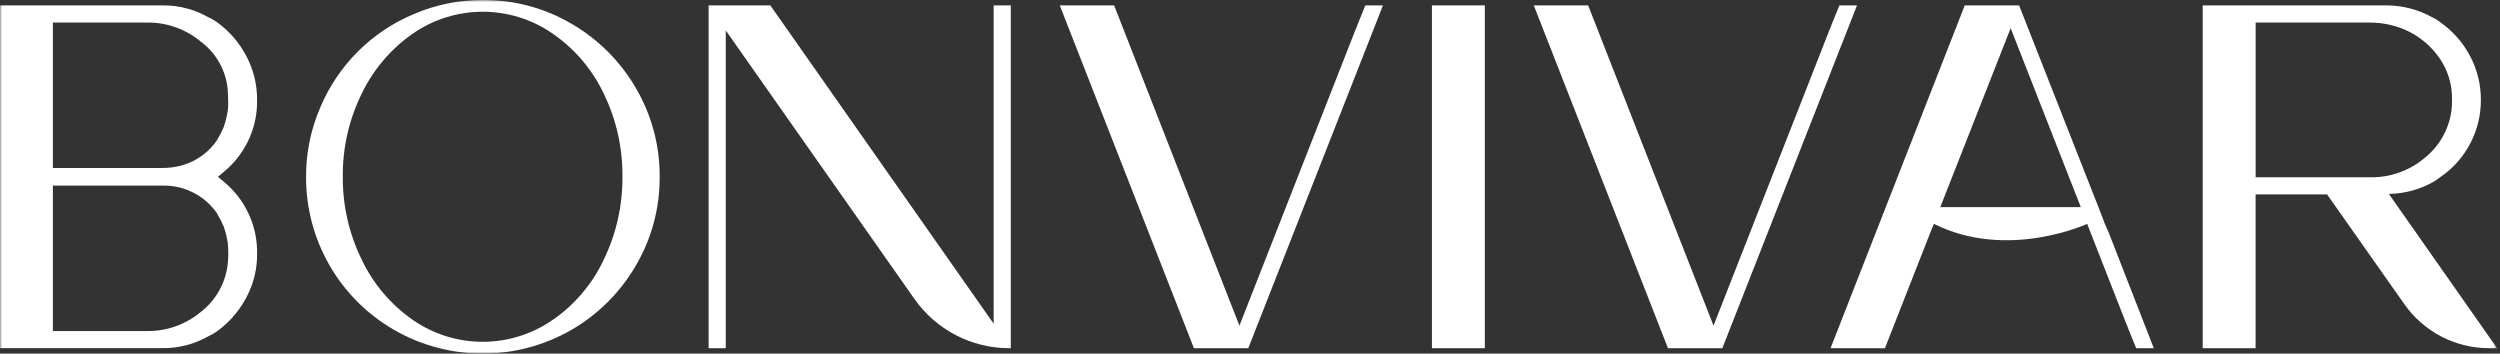 <svg height="85" viewBox="0 0 601 85" width="601" xmlns="http://www.w3.org/2000/svg" xmlns:xlink="http://www.w3.org/1999/xlink"><rect x="0" y="0" width="601" height="85" fill="#333333" stroke="none"/><mask id="a" fill="#fff"><path d="m0 0h600.295v85h-600.295z" fill="#fff" fill-rule="evenodd"/></mask><g fill="#fff" mask="url(#a)"><g transform="translate(0 -.001)"><path d="m54.862 60.16c-.028-.626-.041-1.255-.119-1.883-.079-.472-.196-1.061-.352-1.766-.158-.628-.355-1.295-.589-2.002-.314-.707-.589-1.296-.825-1.766-.079-.155-.217-.391-.412-.706-.133-.177-.233-.377-.294-.589-1.398-2.104-3.301-3.824-5.534-5.003-2.282-1.217-4.831-1.845-7.417-1.825h-26.605v34.968h22.723c4.686.036 9.233-1.59 12.833-4.591 3.63-2.812 5.966-6.974 6.478-11.537.126-1.094.166-2.197.119-3.297m-.119-38.615c-.418-4.593-2.774-8.789-6.478-11.537-3.599-3.001-8.147-4.628-12.833-4.591h-22.723v34.964h26.171c1.669.021 3.333-.197 4.941-.648 1.819-.526 3.525-1.384 5.031-2.531 1.333-1.019 2.486-2.252 3.414-3.649.01-.107.051-.209.117-.294l.235-.352c.074-.109.133-.228.177-.352.034-.111.095-.212.177-.294.236-.472.511-1.061.825-1.766.236-.705.433-1.373.589-2.002.157-.707.274-1.296.352-1.766.078-.625.118-1.253.119-1.883 0 0-.019-1.956-.119-3.297m7.063 2.472c.104 6.191-2.42 12.137-6.944 16.363-.786.707-1.61 1.413-2.472 2.118.864.705 1.688 1.411 2.472 2.118 4.525 4.228 7.048 10.174 6.944 16.366v.114c.018 3.126-.639 6.22-1.926 9.069-1.678 3.743-4.3 6.985-7.609 9.408-.697.51-1.447.945-2.237 1.296-3.305 1.864-7.037 2.837-10.831 2.825h-39.203v-82.403h39.203c3.794-.013 7.527.961 10.831 2.825.79.351 1.54.786 2.237 1.296 2.903 2.12 5.279 4.879 6.944 8.065 1.724 3.244 2.614 6.865 2.591 10.538"/><path d="m99.187 76.873c10.134 7.062 23.595 7.062 33.729 0 5.289-3.66 9.514-8.657 12.243-14.48 3.005-6.219 4.536-13.048 4.474-19.954.066-6.889-1.466-13.699-4.474-19.896-2.742-5.8-6.965-10.775-12.243-14.422-10.134-7.063-23.595-7.063-33.729 0-5.258 3.669-9.476 8.638-12.243 14.422-3.047 6.186-4.6 13.001-4.535 19.896-.061 6.914 1.492 13.746 4.535 19.954 2.754 5.808 6.974 10.799 12.243 14.48m16.895-76.872c7.488-.054 14.851 1.919 21.308 5.709 6.425 3.719 11.764 9.057 15.482 15.482 3.79 6.458 5.763 13.821 5.709 21.308.055 7.489-1.918 14.852-5.709 21.31-3.718 6.426-9.056 11.763-15.482 15.48-13.207 7.613-29.47 7.613-42.677 0-13.138-7.58-21.204-21.623-21.132-36.791-.024-5.685 1.118-11.315 3.357-16.54 4.257-10.222 12.382-18.347 22.604-22.604 5.226-2.239 10.855-3.381 16.54-3.356"/><path d="m238.874 1.297h4.12v82.411h-.363c-9.071.003-17.576-4.411-22.794-11.831l-45.365-64.564v76.395h-4.12v-82.411h14.835l53.688 76.525z"/><path d="m328.225 1.297h4.239l-32.375 82.411h-13.068l-32.25-82.411h13.068l30.118 76.995 28.03-71.461c.132-.17.214-.373.235-.587z"/><path d="m344.237 1.297h12.714v82.411h-12.714z"/><path d="m442.186 1.297h4.239l-32.377 82.411h-13.068l-32.256-82.411h13.068l30.138 76.995 28.02-71.461c.132-.17.214-.373.235-.587z"/><path d="m466.44 49.802h33.787l-16.843-42.971v-.119zm-26.376 33.906 32.263-82.411h13.068l19.071 48.505.825 2.118.706 1.883.941 2.12 10.831 27.784h-4.239l-2.002-4.945c-.022-.214-.103-.418-.235-.587l-8.711-22.241-.825-2.12s-19.132 8.873-36.849 0l-.825 2.002-10.948 27.901z"/><path d="m542.254 5.419v37.201h27.665c4.707.057 9.279-1.572 12.891-4.591 3.604-2.842 5.95-6.985 6.534-11.537.078-.784.119-1.609.119-2.472 0-.864-.041-1.686-.119-2.472-.376-3.021-1.555-5.887-3.414-8.298-2.127-2.797-4.967-4.97-8.223-6.292-2.627-1.05-5.435-1.572-8.264-1.535zm32.023 41.194 26.018 37.087h-1.943c-8.087 0-15.669-3.935-20.324-10.548l-18.594-26.417h-17.188v36.968h-12.714v-82.405h44.148c3.83-.003 7.598.969 10.948 2.824.763.332 1.476.768 2.118 1.296 2.959 2.092 5.379 4.856 7.063 8.065 1.723 3.244 2.613 6.865 2.591 10.538.022 3.672-.868 7.292-2.591 10.535-1.666 3.189-4.092 5.918-7.063 7.946-.656.542-1.366 1.016-2.118 1.414-3.188 1.72-6.743 2.648-10.365 2.706"/></g></g></svg>